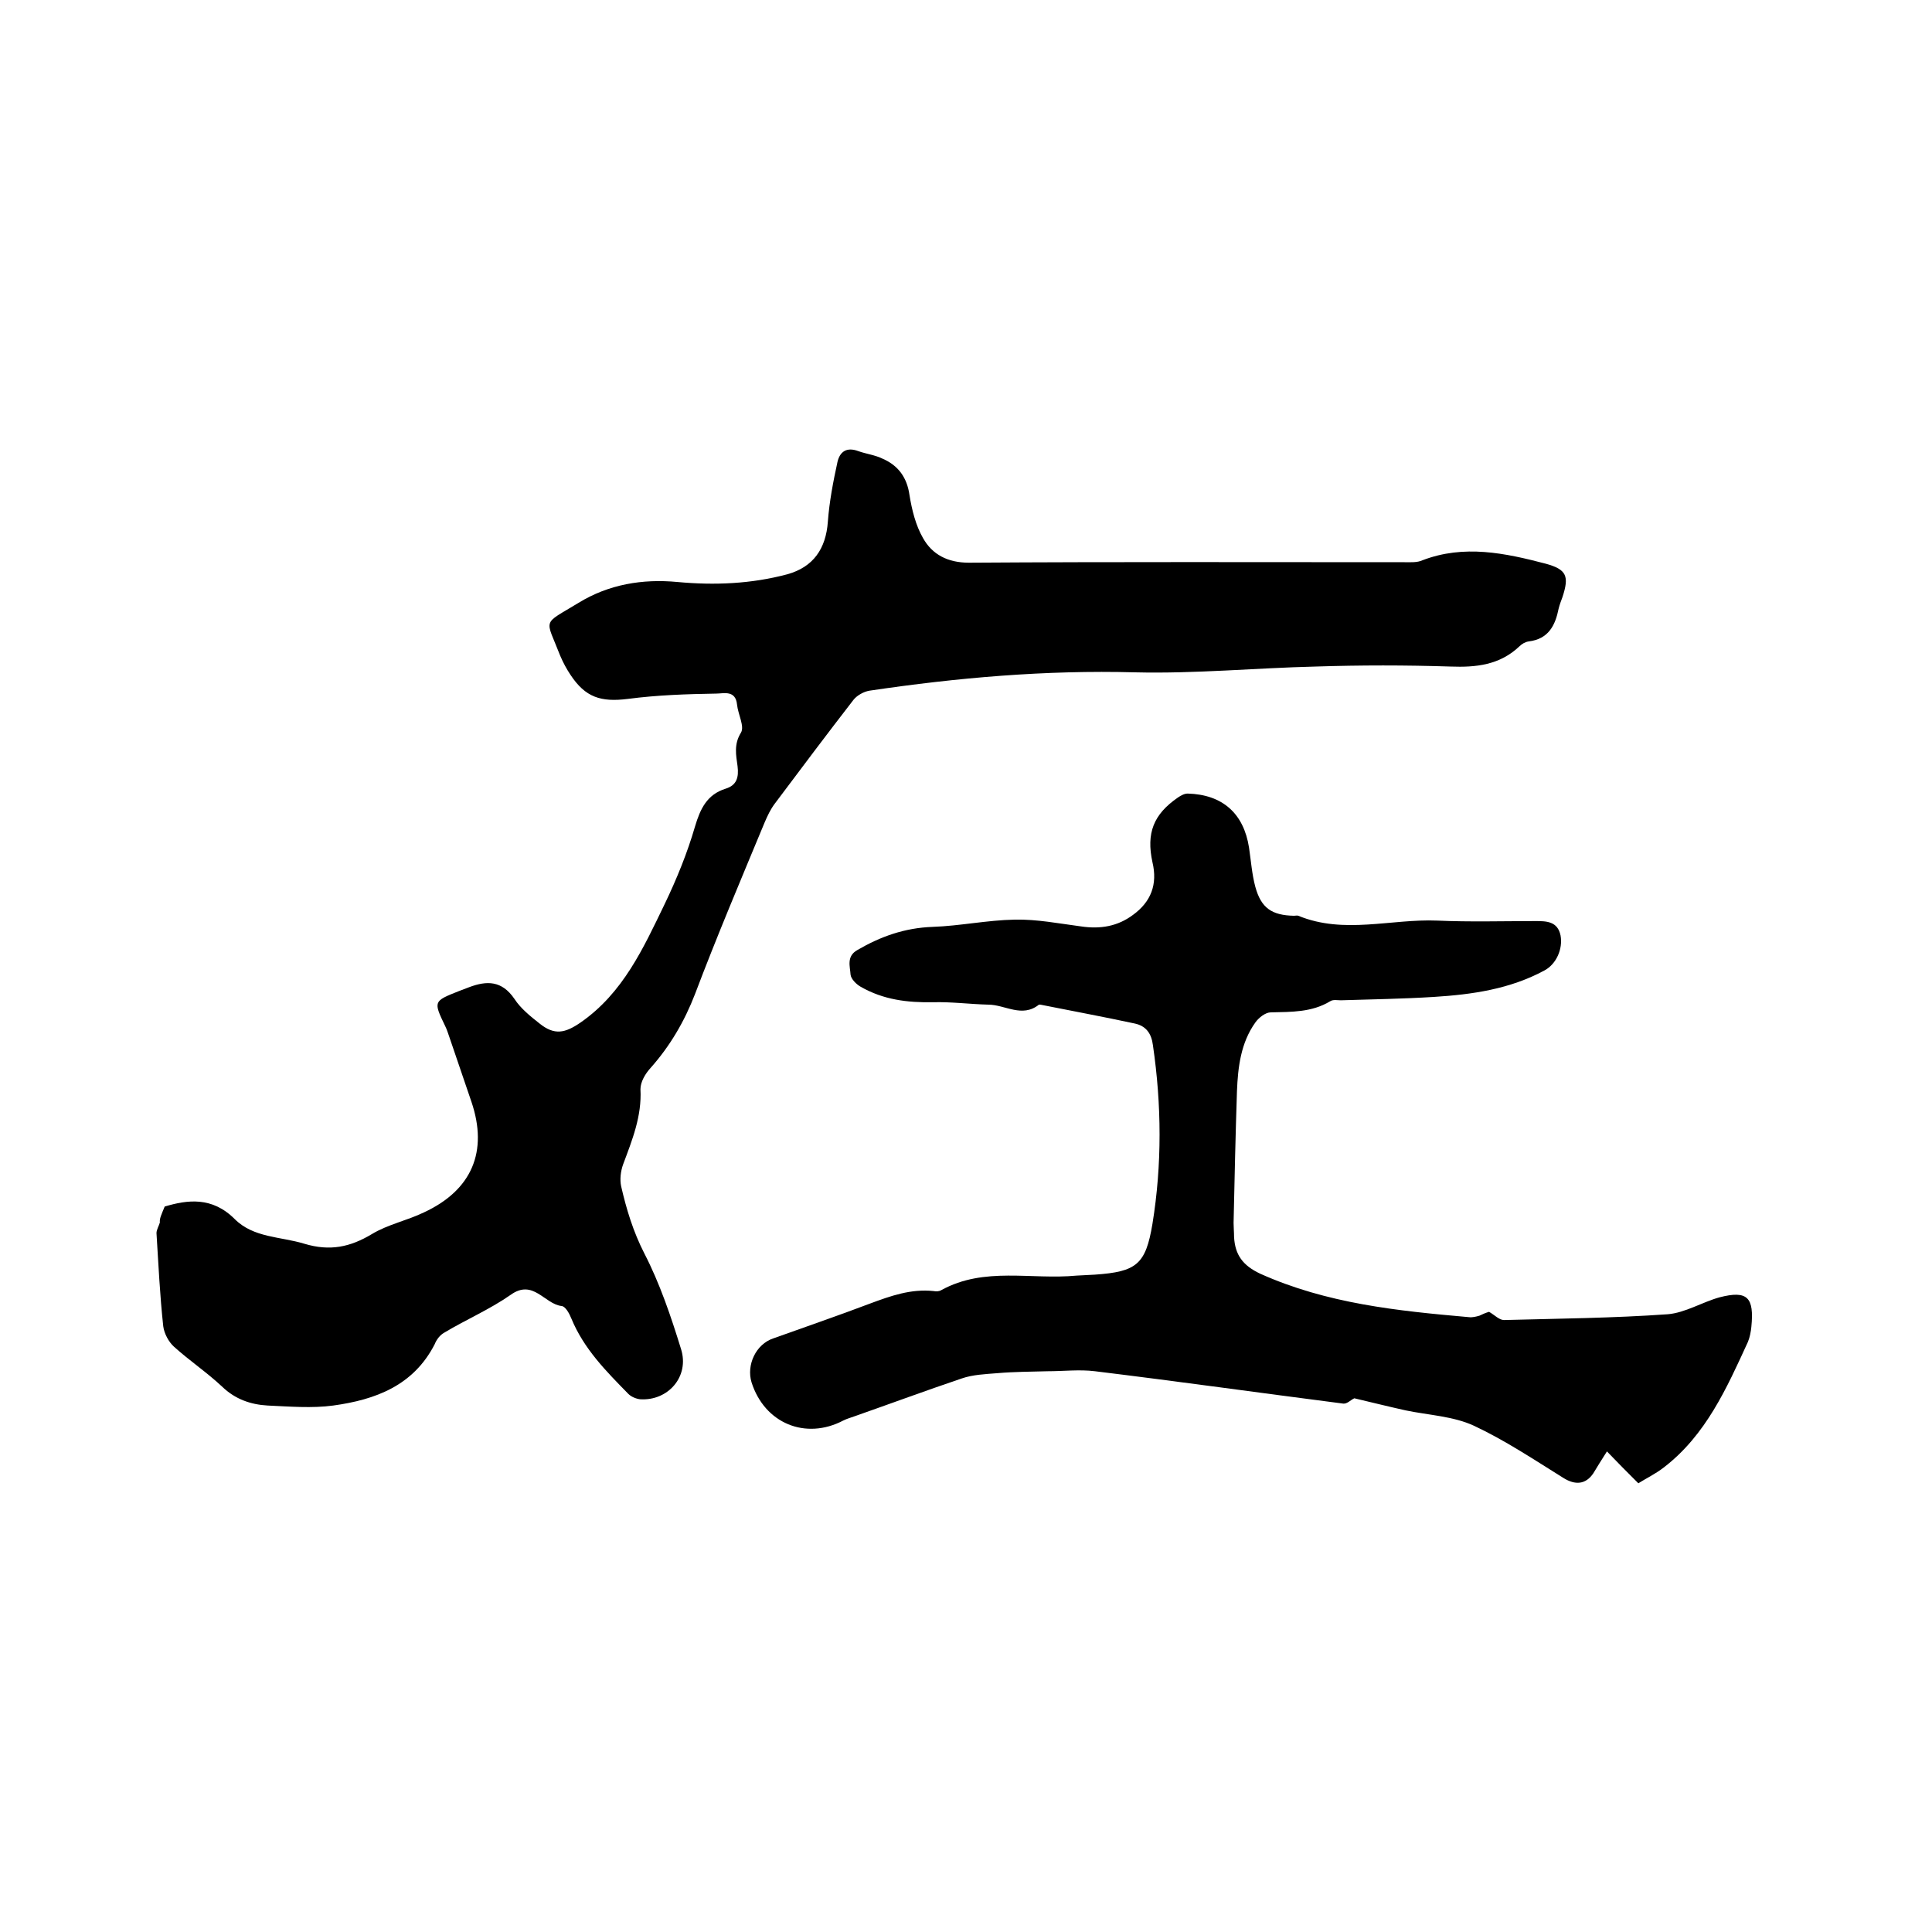 <svg enable-background="new 0 0 400 400" viewBox="0 0 400 400" xmlns="http://www.w3.org/2000/svg"><path d="m34.1 249.8c4.7-1.4 9.8-2.1 14.5 2.6 3.9 3.9 9.5 3.6 14.4 5.1 5.3 1.6 9.5.7 14-2 3.3-2 7.3-2.8 10.8-4.5 9.9-4.6 13.3-12.6 9.8-22.9-1.5-4.4-3-8.8-4.5-13.2-.3-.8-.5-1.6-.9-2.4-2.5-5.2-2.5-5.2 2.8-7.3.7-.3 1.4-.5 2.1-.8 3.7-1.4 6.8-1.4 9.4 2.4 1.3 2 3.3 3.6 5.2 5.1 3.1 2.5 5.3 2 8.5-.2 8.8-6.1 13-15.4 17.4-24.5 2.5-5.2 4.7-10.6 6.3-16.1 1.1-3.7 2.5-6.6 6.3-7.8 2.3-.7 2.8-2.3 2.5-4.7-.3-2.2-.8-4.5.7-6.9.8-1.3-.6-3.8-.8-5.8-.3-3.1-2.8-2.3-4.3-2.3-6.1.1-12.2.3-18.3 1.1-5.6.7-8.8-.3-11.9-5-.8-1.2-1.5-2.5-2.1-3.9-3.1-8-3.9-6.3 3.8-11 6.2-3.8 13.2-5 20.5-4.3 7.6.7 15.2.4 22.7-1.6 5.4-1.5 8-5.3 8.4-10.9.3-4.1 1.1-8.3 2-12.4.5-2.1 1.9-3.1 4.3-2.2 1.7.6 3.5.8 5.1 1.6 3.2 1.4 5 3.9 5.5 7.5.5 3.1 1.3 6.3 2.8 8.9 1.9 3.4 5.1 5.1 9.5 5.1 30.1-.2 60.1-.1 90.2-.1 1.3 0 2.6.1 3.7-.4 8.6-3.3 17.1-1.5 25.5.7 4.4 1.2 4.9 2.6 3.5 6.9-.3.8-.6 1.6-.8 2.4-.7 3.5-2.1 6.3-6.2 6.8-.7.1-1.4.5-1.9 1-4.1 3.9-9 4.4-14.3 4.2-9.3-.3-18.6-.3-27.9 0-12.5.3-24.9 1.5-37.4 1.2-18.5-.5-36.8 1.1-55 3.8-1.2.2-2.6 1-3.3 1.9-5.5 7.1-10.9 14.3-16.3 21.5-.9 1.2-1.5 2.5-2.1 3.9-4.9 11.8-9.9 23.6-14.4 35.5-2.2 5.7-5.2 10.8-9.2 15.3-1.1 1.2-2.1 2.9-2.1 4.4.3 5.6-1.7 10.5-3.6 15.6-.5 1.4-.7 3.1-.4 4.5 1.1 4.8 2.5 9.4 4.8 13.9 3.2 6.2 5.5 13 7.6 19.8 1.8 5.7-2.7 10.8-8.5 10.4-.8-.1-1.8-.5-2.4-1.1-4.6-4.7-9.2-9.3-11.8-15.6-.4-1-1.2-2.5-2-2.6-3.6-.4-5.9-5.7-10.6-2.3-4.3 3-9.2 5.1-13.7 7.8-.9.5-1.6 1.4-2 2.4-4.4 8.6-12.3 11.5-21 12.7-4.4.6-9.1.2-13.6 0-3.5-.2-6.7-1.3-9.4-3.9-3.2-3-6.8-5.4-10-8.3-1.1-1-2-2.7-2.2-4.2-.7-6.4-1-12.9-1.4-19.3 0-.7.5-1.5.7-2.2-.1-.8.3-1.6 1-3.3z"/><path d="m308.3 271.6c1.2.7 2.1 1.7 3.1 1.7 11.3-.3 22.6-.4 33.9-1.2 3.6-.3 7.1-2.5 10.7-3.5 5.8-1.5 7.2 0 6.6 6.1-.1 1-.3 2.1-.7 3.1-4.4 9.6-8.7 19.3-17.4 26-1.8 1.4-3.9 2.4-5.3 3.3-2.4-2.4-4.3-4.3-6.5-6.6-1.3 2-2 3.2-2.8 4.5-1.6 2.4-3.8 2.5-6.2 1-6.1-3.8-12.1-7.8-18.5-10.8-4.3-2-9.4-2.2-14.2-3.2-3.6-.8-7.2-1.7-10.6-2.5-.7.3-1.5 1.2-2.3 1.1-17.1-2.2-34.2-4.6-51.4-6.7-3.2-.4-6.5 0-9.8 0-3.5.1-7 .1-10.4.4-2.5.2-5.1.3-7.4 1.1-7.4 2.5-14.7 5.2-22.1 7.8-.8.3-1.6.5-2.4.9-7.8 4.1-16.3.6-19-7.9-1.1-3.6.9-7.9 4.5-9.1 6.7-2.4 13.4-4.7 20-7.2 4.3-1.6 8.5-3.1 13.2-2.6.5.1 1.1.1 1.6-.2 8.9-4.9 18.6-2.1 28-3 1.3-.1 2.5-.1 3.8-.2 8.6-.6 10.5-2.1 11.9-10.5 2-12.3 1.9-24.7.1-37-.3-2.4-1.4-4-3.8-4.5-6.5-1.4-13-2.6-19.5-3.9-.1 0-.2 0-.3 0-3.5 2.8-7 0-10.5 0-3.8-.1-7.6-.6-11.4-.5-5.3.1-10.3-.5-15-3.2-.9-.5-2-1.6-2.1-2.5-.1-1.7-.9-3.8 1.4-5.1 4.8-2.8 9.8-4.6 15.6-4.8 5.7-.2 11.3-1.4 17-1.5 4.6-.1 9.1.8 13.7 1.4 4 .6 7.6 0 10.8-2.4 3.7-2.7 5.1-6.3 4-10.9-1.3-6 .2-9.9 5.3-13.4.6-.4 1.3-.8 2-.8 7.2.2 11.6 4.1 12.7 11.2.4 2.7.6 5.5 1.3 8.1 1.2 4.4 3.4 5.9 8 6 .3 0 .7-.1.9 0 9.5 3.9 19.2.6 28.8 1 6.7.3 13.5.1 20.3.1 2.2 0 4.6 0 5.2 3 .5 2.8-.9 5.9-3.3 7.2-7.2 3.9-15 5-22.9 5.5-6.4.4-12.9.5-19.3.7-.7 0-1.6-.2-2.2.2-3.8 2.3-8 2.2-12.3 2.3-1.1 0-2.5 1.1-3.2 2.1-3 4.2-3.6 9.2-3.8 14.2-.3 9.1-.5 18.2-.7 27.3 0 .9.1 1.9.1 2.9.2 3.7 1.8 5.9 5.4 7.6 13.8 6.2 28.4 7.7 43.2 9 .7.1 1.5-.1 2.2-.3.6-.3 1.3-.6 2-.8z"/></svg>